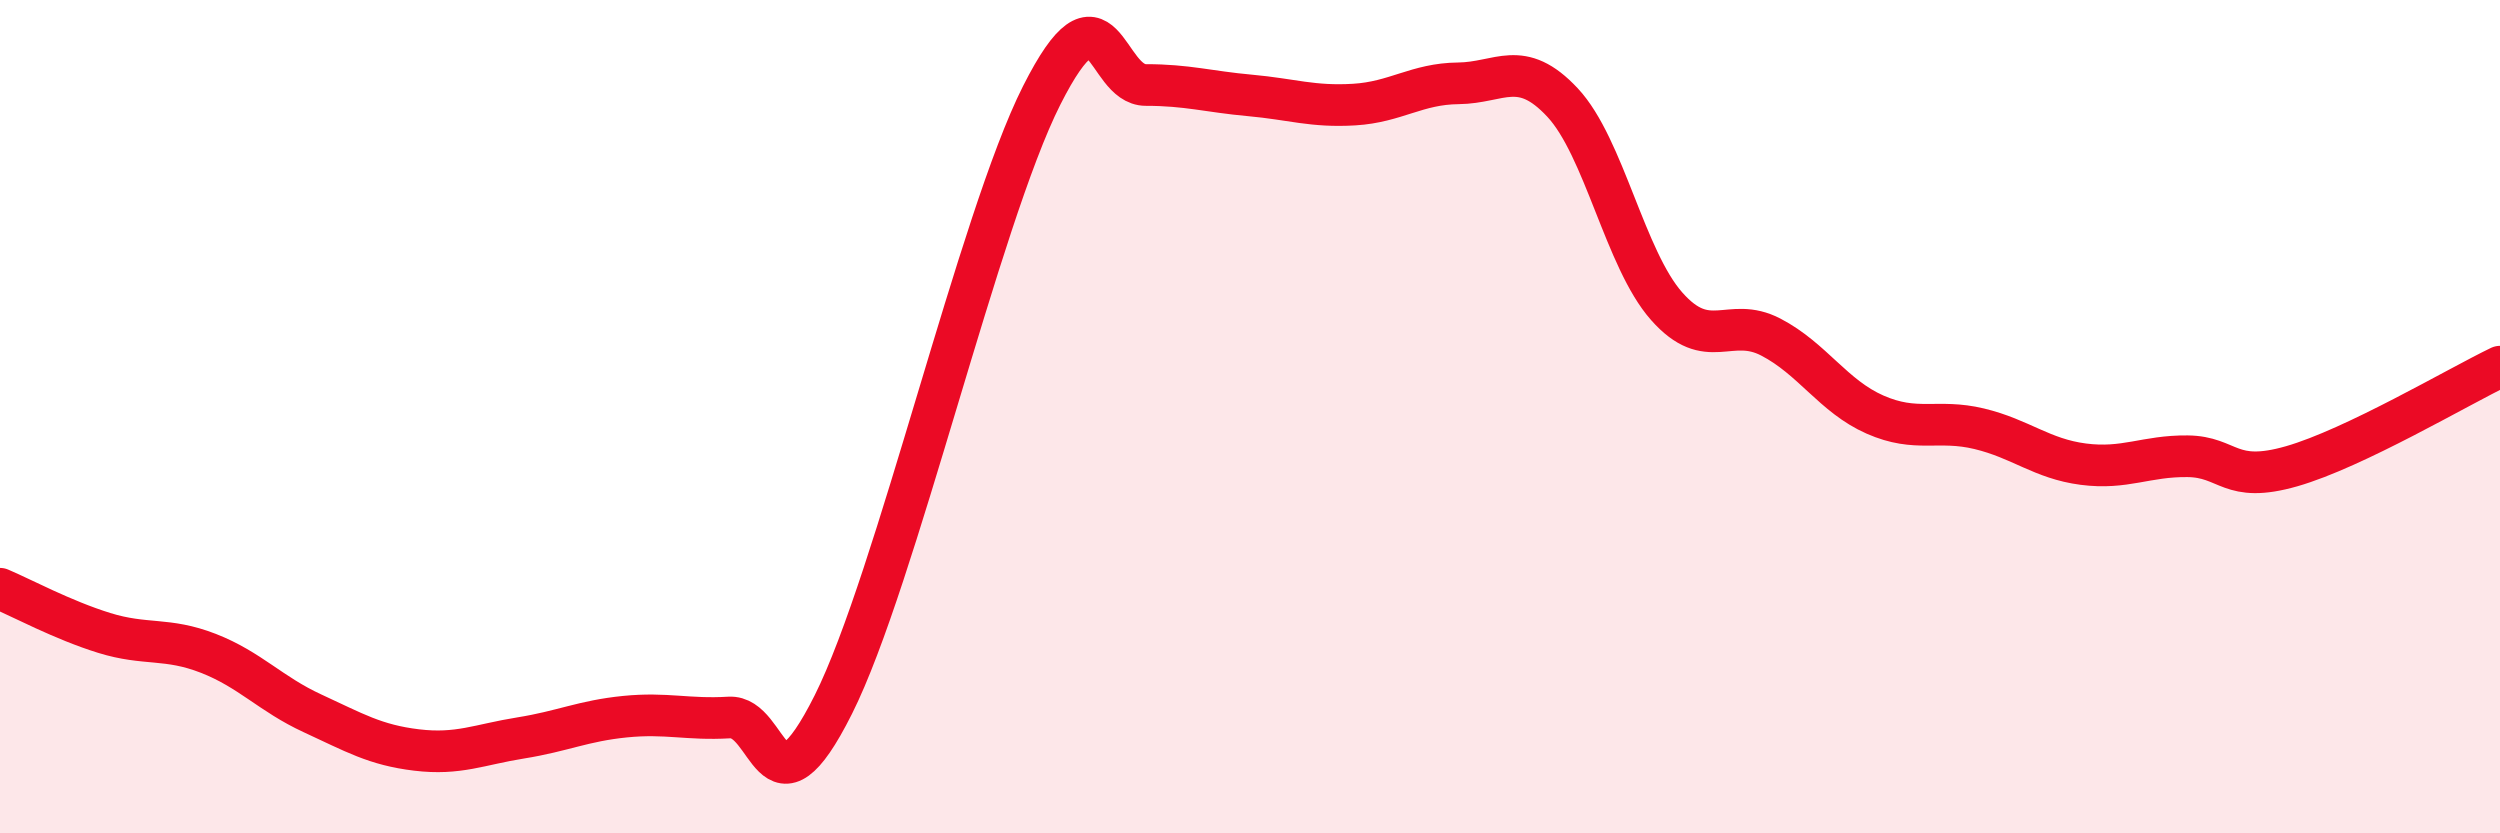 
    <svg width="60" height="20" viewBox="0 0 60 20" xmlns="http://www.w3.org/2000/svg">
      <path
        d="M 0,14.13 C 0.5,14.34 1.5,14.88 2.5,15.19 C 3.5,15.5 4,15.29 5,15.68 C 6,16.07 6.5,16.66 7.5,17.12 C 8.5,17.58 9,17.88 10,18 C 11,18.12 11.5,17.87 12.5,17.71 C 13.5,17.55 14,17.3 15,17.2 C 16,17.1 16.5,17.28 17.5,17.22 C 18.5,17.16 18.5,19.9 20,16.91 C 21.5,13.92 23.5,5.26 25,2.29 C 26.5,-0.68 26.5,2.04 27.5,2.04 C 28.5,2.04 29,2.2 30,2.29 C 31,2.38 31.5,2.57 32.5,2.51 C 33.5,2.45 34,2.01 35,2 C 36,1.99 36.5,1.39 37.5,2.46 C 38.5,3.53 39,6.22 40,7.35 C 41,8.48 41.5,7.57 42.5,8.09 C 43.5,8.61 44,9.51 45,9.95 C 46,10.39 46.5,10.05 47.5,10.29 C 48.5,10.53 49,11.01 50,11.14 C 51,11.27 51.5,10.94 52.5,10.95 C 53.5,10.96 53.5,11.62 55,11.19 C 56.5,10.76 59,9.28 60,8.8L60 20L0 20Z"
        fill="#EB0A25"
        opacity="0.1"
        stroke-linecap="round"
        stroke-linejoin="round"
      />
      <path
        d="M 0,14.13 C 0.5,14.34 1.5,14.88 2.5,15.19 C 3.5,15.5 4,15.29 5,15.68 C 6,16.07 6.5,16.66 7.5,17.12 C 8.5,17.58 9,17.88 10,18 C 11,18.12 11.5,17.87 12.5,17.71 C 13.5,17.55 14,17.3 15,17.2 C 16,17.1 16.5,17.28 17.5,17.22 C 18.5,17.16 18.5,19.9 20,16.91 C 21.5,13.92 23.5,5.26 25,2.29 C 26.5,-0.68 26.5,2.04 27.5,2.04 C 28.5,2.04 29,2.2 30,2.29 C 31,2.38 31.5,2.57 32.5,2.51 C 33.5,2.45 34,2.01 35,2 C 36,1.99 36.5,1.39 37.5,2.46 C 38.5,3.53 39,6.22 40,7.35 C 41,8.48 41.5,7.57 42.5,8.09 C 43.5,8.61 44,9.51 45,9.95 C 46,10.39 46.5,10.05 47.5,10.29 C 48.5,10.53 49,11.01 50,11.14 C 51,11.27 51.5,10.94 52.5,10.95 C 53.5,10.96 53.5,11.62 55,11.19 C 56.5,10.76 59,9.28 60,8.8"
        stroke="#EB0A25"
        stroke-width="1"
        fill="none"
        stroke-linecap="round"
        stroke-linejoin="round"
      />
    </svg>
  